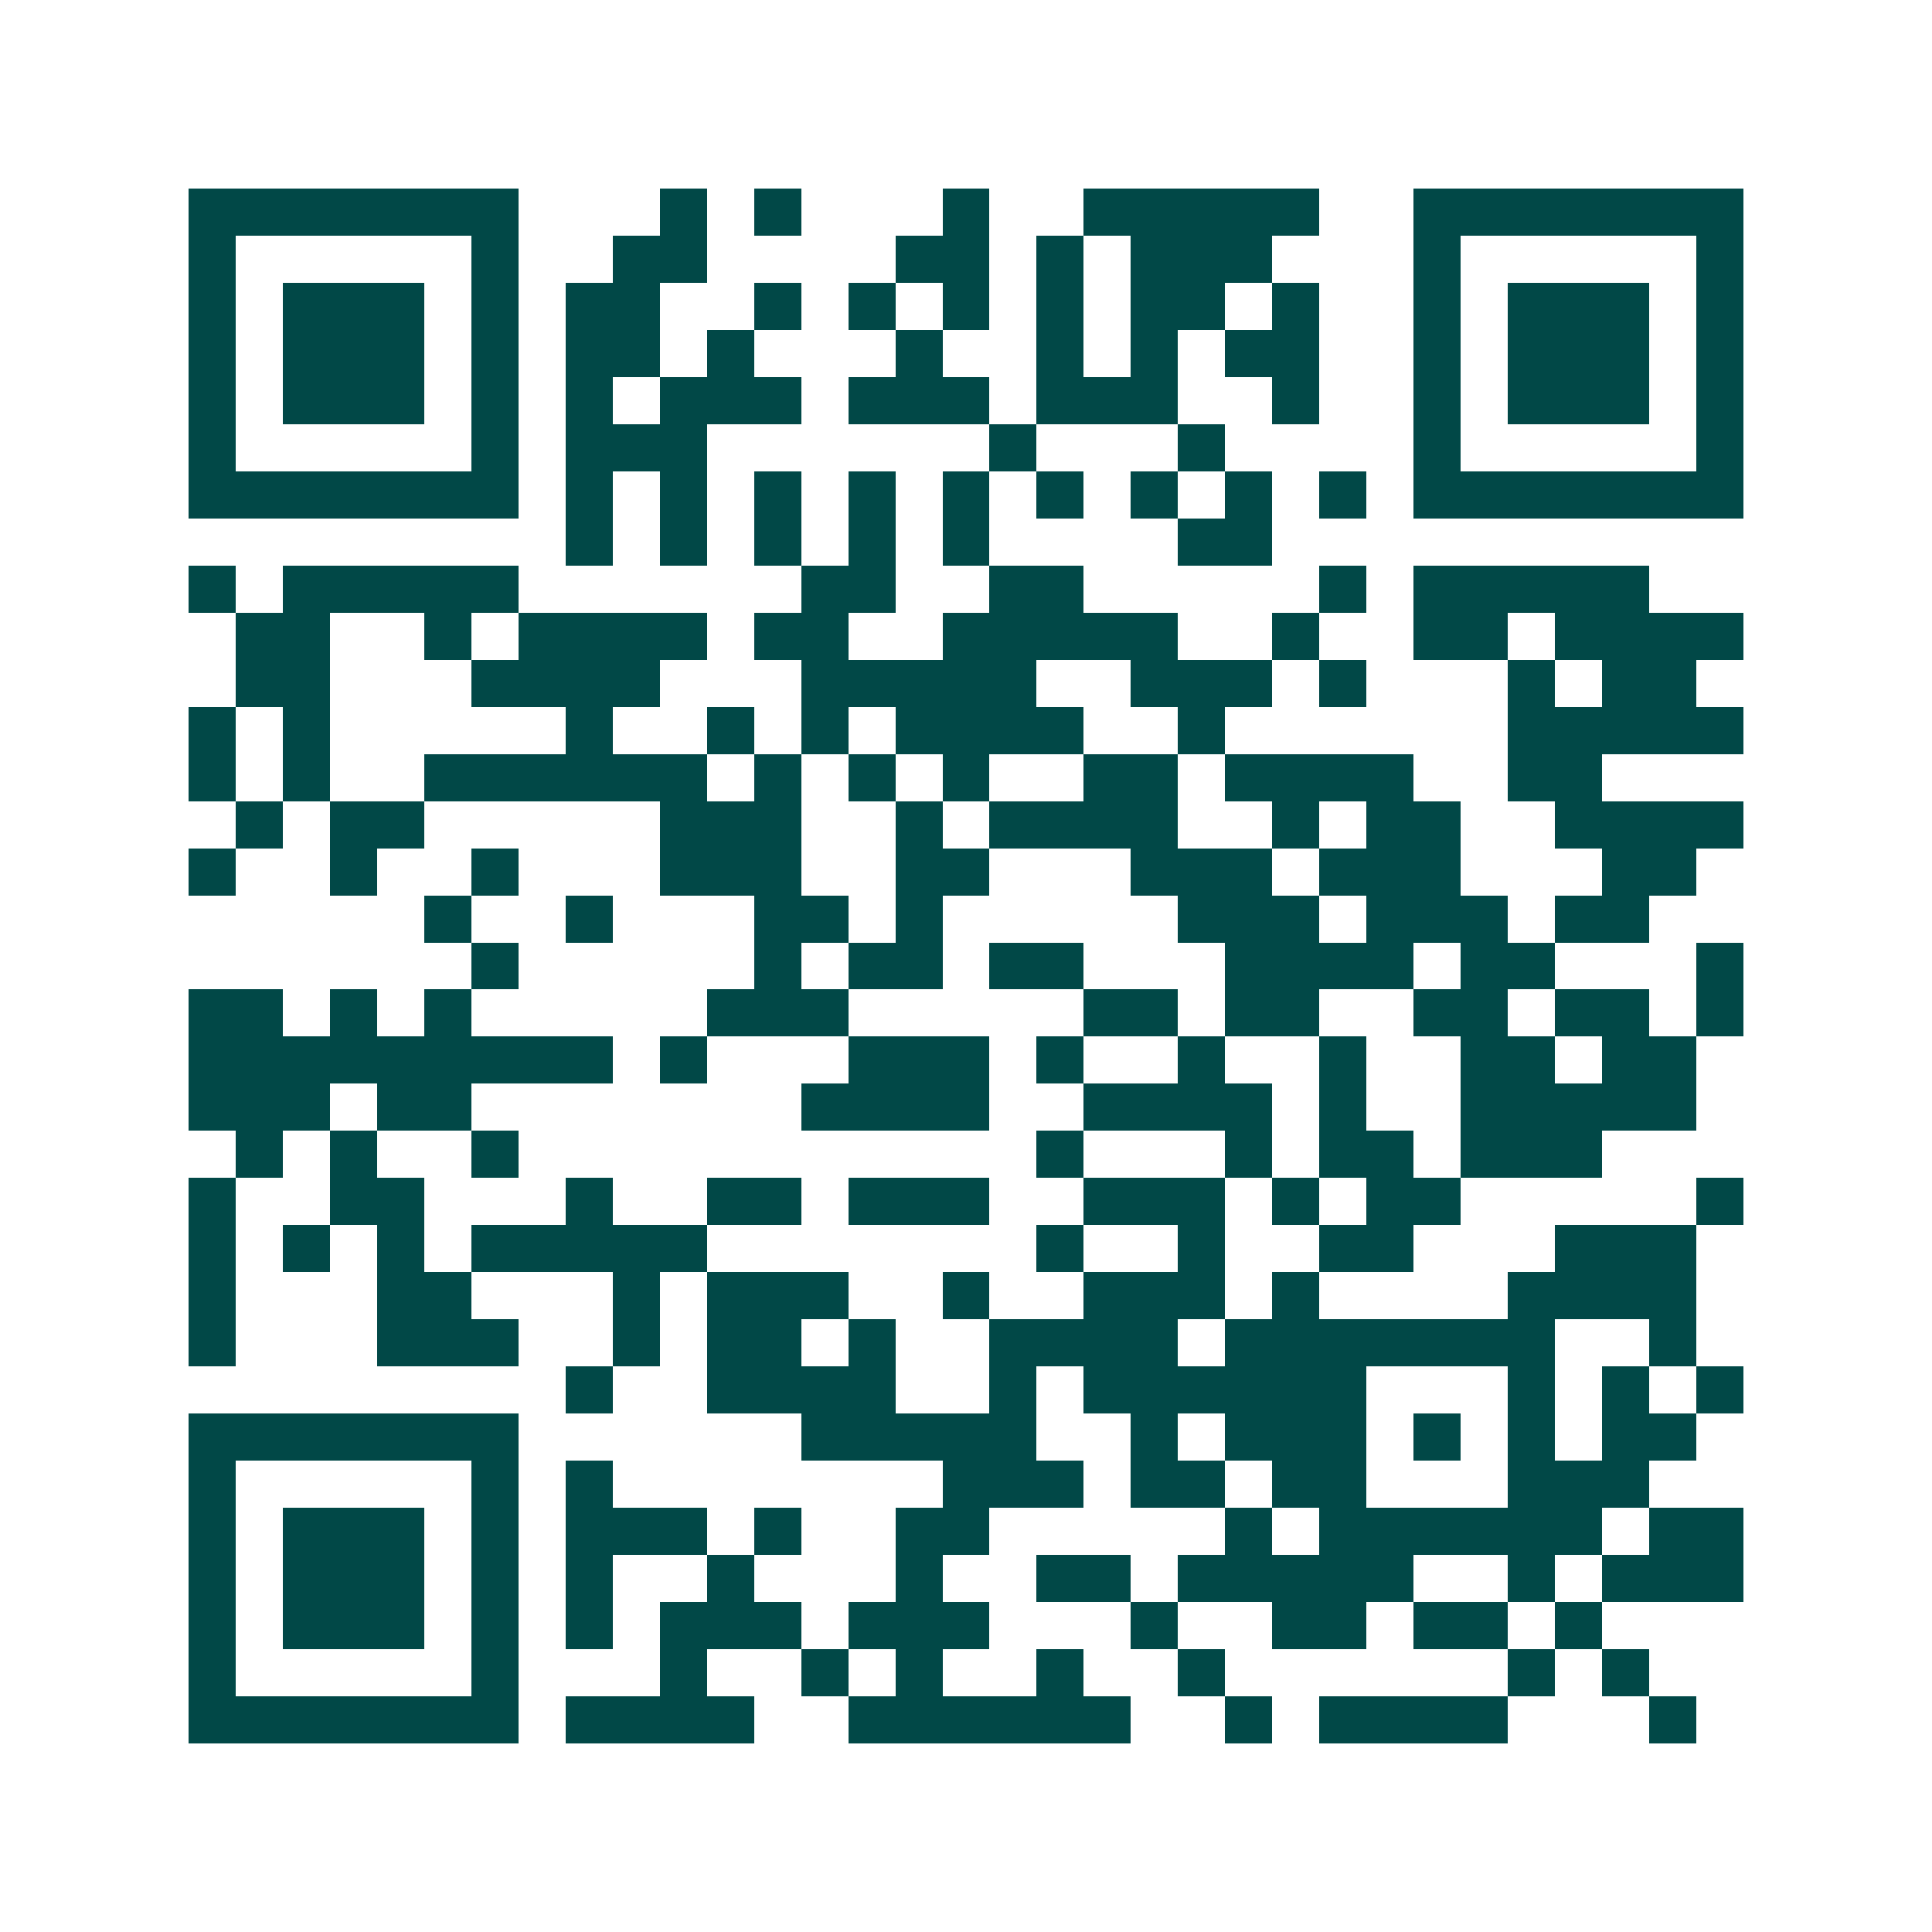 <svg xmlns="http://www.w3.org/2000/svg" width="200" height="200" viewBox="0 0 41 41" shape-rendering="crispEdges"><path fill="#ffffff" d="M0 0h41v41H0z"/><path stroke="#014847" d="M4 4.5h7m3 0h1m1 0h1m3 0h1m2 0h5m2 0h7M4 5.5h1m5 0h1m2 0h2m4 0h2m1 0h1m1 0h3m3 0h1m5 0h1M4 6.5h1m1 0h3m1 0h1m1 0h2m2 0h1m1 0h1m1 0h1m1 0h1m1 0h2m1 0h1m2 0h1m1 0h3m1 0h1M4 7.5h1m1 0h3m1 0h1m1 0h2m1 0h1m3 0h1m2 0h1m1 0h1m1 0h2m2 0h1m1 0h3m1 0h1M4 8.5h1m1 0h3m1 0h1m1 0h1m1 0h3m1 0h3m1 0h3m2 0h1m2 0h1m1 0h3m1 0h1M4 9.5h1m5 0h1m1 0h3m6 0h1m3 0h1m4 0h1m5 0h1M4 10.5h7m1 0h1m1 0h1m1 0h1m1 0h1m1 0h1m1 0h1m1 0h1m1 0h1m1 0h1m1 0h7M12 11.5h1m1 0h1m1 0h1m1 0h1m1 0h1m4 0h2M4 12.5h1m1 0h5m6 0h2m2 0h2m5 0h1m1 0h5M5 13.5h2m2 0h1m1 0h4m1 0h2m2 0h5m2 0h1m2 0h2m1 0h4M5 14.5h2m3 0h4m3 0h5m2 0h3m1 0h1m3 0h1m1 0h2M4 15.5h1m1 0h1m5 0h1m2 0h1m1 0h1m1 0h4m2 0h1m6 0h5M4 16.5h1m1 0h1m2 0h6m1 0h1m1 0h1m1 0h1m2 0h2m1 0h4m2 0h2M5 17.5h1m1 0h2m5 0h3m2 0h1m1 0h4m2 0h1m1 0h2m2 0h4M4 18.5h1m2 0h1m2 0h1m3 0h3m2 0h2m3 0h3m1 0h3m3 0h2M9 19.5h1m2 0h1m3 0h2m1 0h1m5 0h3m1 0h3m1 0h2M10 20.5h1m5 0h1m1 0h2m1 0h2m3 0h4m1 0h2m3 0h1M4 21.5h2m1 0h1m1 0h1m5 0h3m5 0h2m1 0h2m2 0h2m1 0h2m1 0h1M4 22.5h9m1 0h1m3 0h3m1 0h1m2 0h1m2 0h1m2 0h2m1 0h2M4 23.5h3m1 0h2m7 0h4m2 0h4m1 0h1m2 0h5M5 24.5h1m1 0h1m2 0h1m11 0h1m3 0h1m1 0h2m1 0h3M4 25.5h1m2 0h2m3 0h1m2 0h2m1 0h3m2 0h3m1 0h1m1 0h2m5 0h1M4 26.5h1m1 0h1m1 0h1m1 0h5m7 0h1m2 0h1m2 0h2m3 0h3M4 27.5h1m3 0h2m3 0h1m1 0h3m2 0h1m2 0h3m1 0h1m4 0h4M4 28.5h1m3 0h3m2 0h1m1 0h2m1 0h1m2 0h4m1 0h7m2 0h1M12 29.5h1m2 0h4m2 0h1m1 0h6m3 0h1m1 0h1m1 0h1M4 30.5h7m6 0h5m2 0h1m1 0h3m1 0h1m1 0h1m1 0h2M4 31.5h1m5 0h1m1 0h1m7 0h3m1 0h2m1 0h2m3 0h3M4 32.5h1m1 0h3m1 0h1m1 0h3m1 0h1m2 0h2m5 0h1m1 0h6m1 0h2M4 33.5h1m1 0h3m1 0h1m1 0h1m2 0h1m3 0h1m2 0h2m1 0h5m2 0h1m1 0h3M4 34.5h1m1 0h3m1 0h1m1 0h1m1 0h3m1 0h3m3 0h1m2 0h2m1 0h2m1 0h1M4 35.5h1m5 0h1m3 0h1m2 0h1m1 0h1m2 0h1m2 0h1m6 0h1m1 0h1M4 36.5h7m1 0h4m2 0h6m2 0h1m1 0h4m3 0h1"/></svg>
